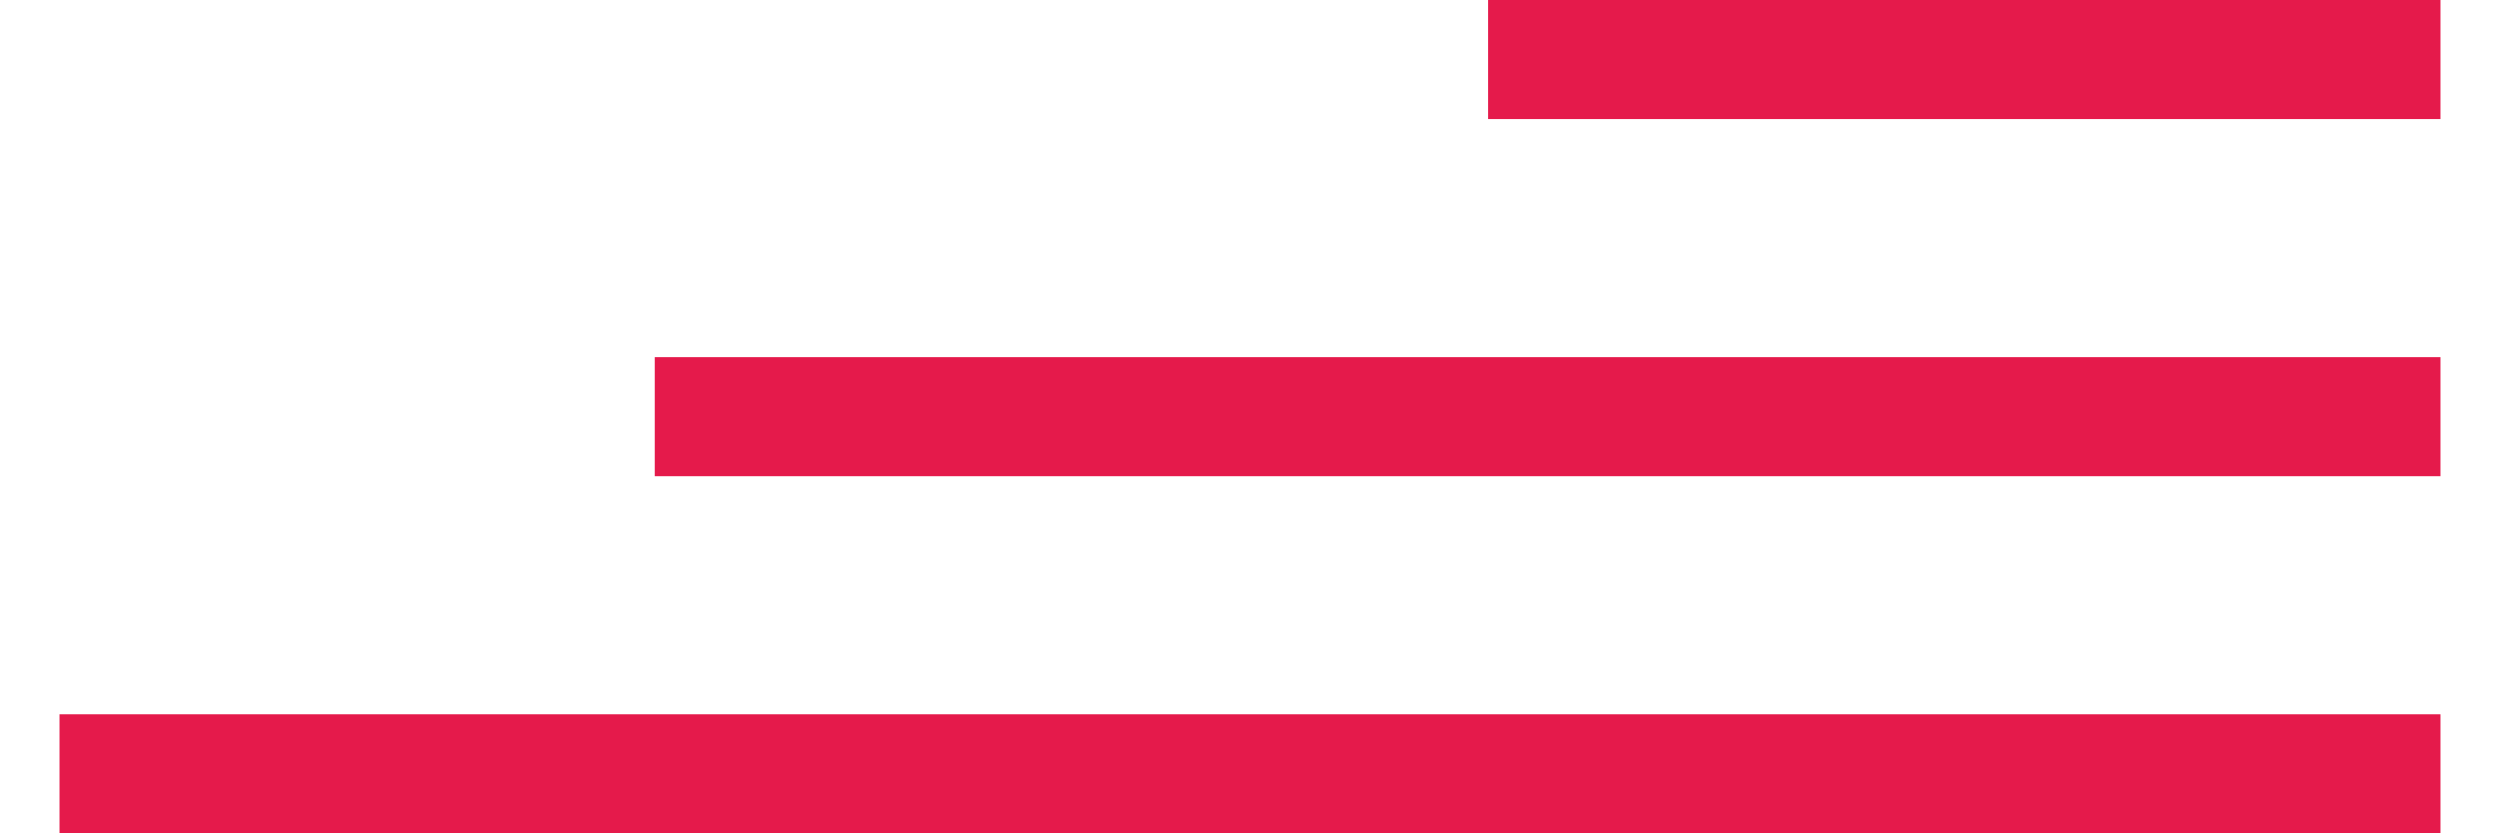 <?xml version="1.0" encoding="UTF-8"?>
<!DOCTYPE svg PUBLIC "-//W3C//DTD SVG 1.1//EN" "http://www.w3.org/Graphics/SVG/1.1/DTD/svg11.dtd">
<!-- Creator: CorelDRAW Home & Student X7 -->
<svg xmlns="http://www.w3.org/2000/svg" xml:space="preserve" width="600px" height="200px" version="1.1" style="shape-rendering:geometricPrecision; text-rendering:geometricPrecision; image-rendering:optimizeQuality; fill-rule:evenodd; clip-rule:evenodd"
viewBox="0 0 20 7"
 xmlns:xlink="http://www.w3.org/1999/xlink">
 <defs>
  <style type="text/css">
   <![CDATA[
    .fil0 {fill:#E51A4B}
   ]]>
  </style>
 </defs>
 <g id="Слой_x0020_1">
  <g id="_329949968">
   <path class="fil0" d="M2 6l16 0c1,0 2,0 2,0l0 1 -20 0 0 -1c0,0 1,0 2,0z"/>
   <path class="fil0" d="M6 3l12 0c1,0 2,0 2,0l0 1 -15 0 0 -1c0,0 1,0 1,0z"/>
   <path class="fil0" d="M12 0l7 0c0,0 1,0 1,0l0 1 -8 0 0 -1c0,0 0,0 0,0z"/>
  </g>
 </g>
</svg>
